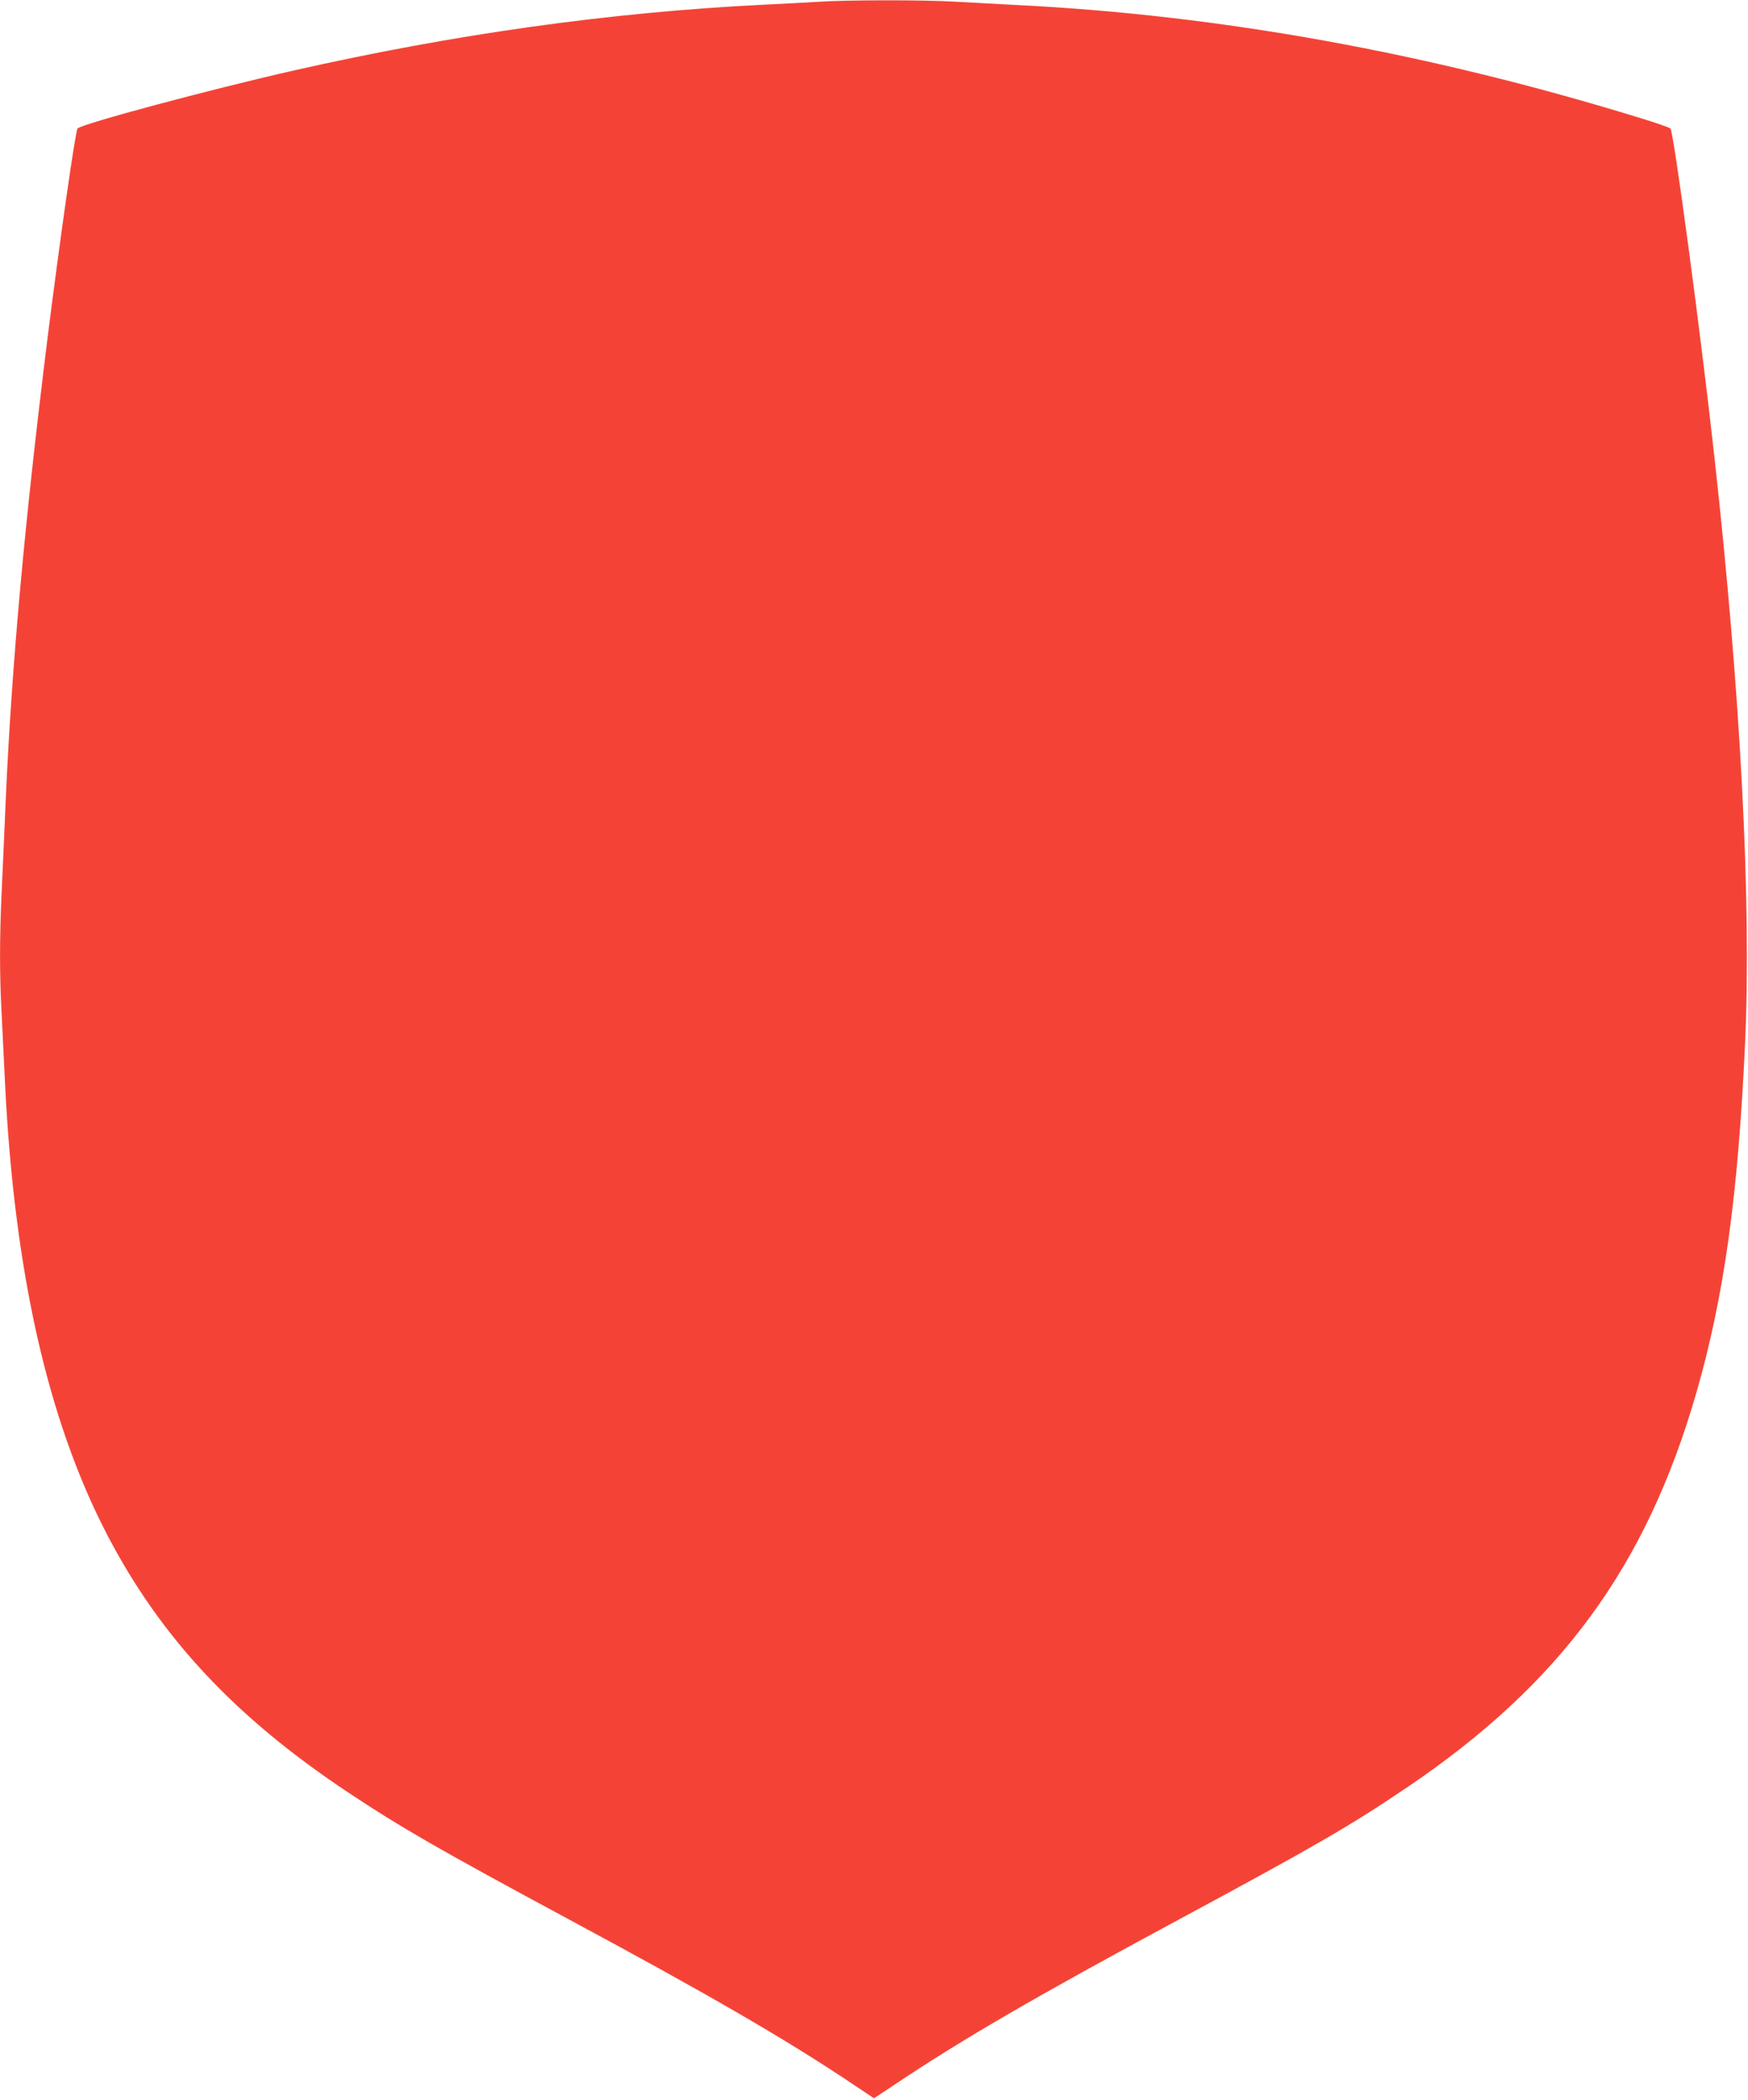 <?xml version="1.0" standalone="no"?>
<!DOCTYPE svg PUBLIC "-//W3C//DTD SVG 20010904//EN"
 "http://www.w3.org/TR/2001/REC-SVG-20010904/DTD/svg10.dtd">
<svg version="1.0" xmlns="http://www.w3.org/2000/svg"
 width="1066pt" height="1280pt" viewBox="0 0 1066 1280"
 preserveAspectRatio="xMidYMid meet">
<g transform="translate(0,1280) scale(0.1,-0.1)"
fill="#f44336" stroke="none">
<path d="M4990 12789 c-63 -4 -216 -12 -340 -18 -936 -47 -1873 -178 -2860
-401 -503 -114 -1288 -324 -1317 -353 -13 -13 -108 -680 -183 -1277 -139
-1117 -218 -1985 -255 -2814 -8 -188 -19 -442 -25 -566 -13 -281 -13 -502 0
-740 5 -102 14 -286 20 -410 56 -1161 261 -2068 624 -2766 327 -627 781 -1113
1471 -1571 319 -212 557 -349 1345 -773 868 -467 1327 -733 1743 -1012 l117
-78 118 78 c414 278 869 542 1742 1012 832 448 1041 569 1385 801 940 634
1463 1346 1770 2409 169 586 254 1197 297 2125 40 860 -27 2142 -188 3590 -83
750 -247 1971 -267 1992 -7 6 -93 36 -192 66 -1288 396 -2559 626 -3805 687
-118 6 -285 15 -370 20 -177 11 -659 11 -830 -1z"/>
</g>
</svg>
